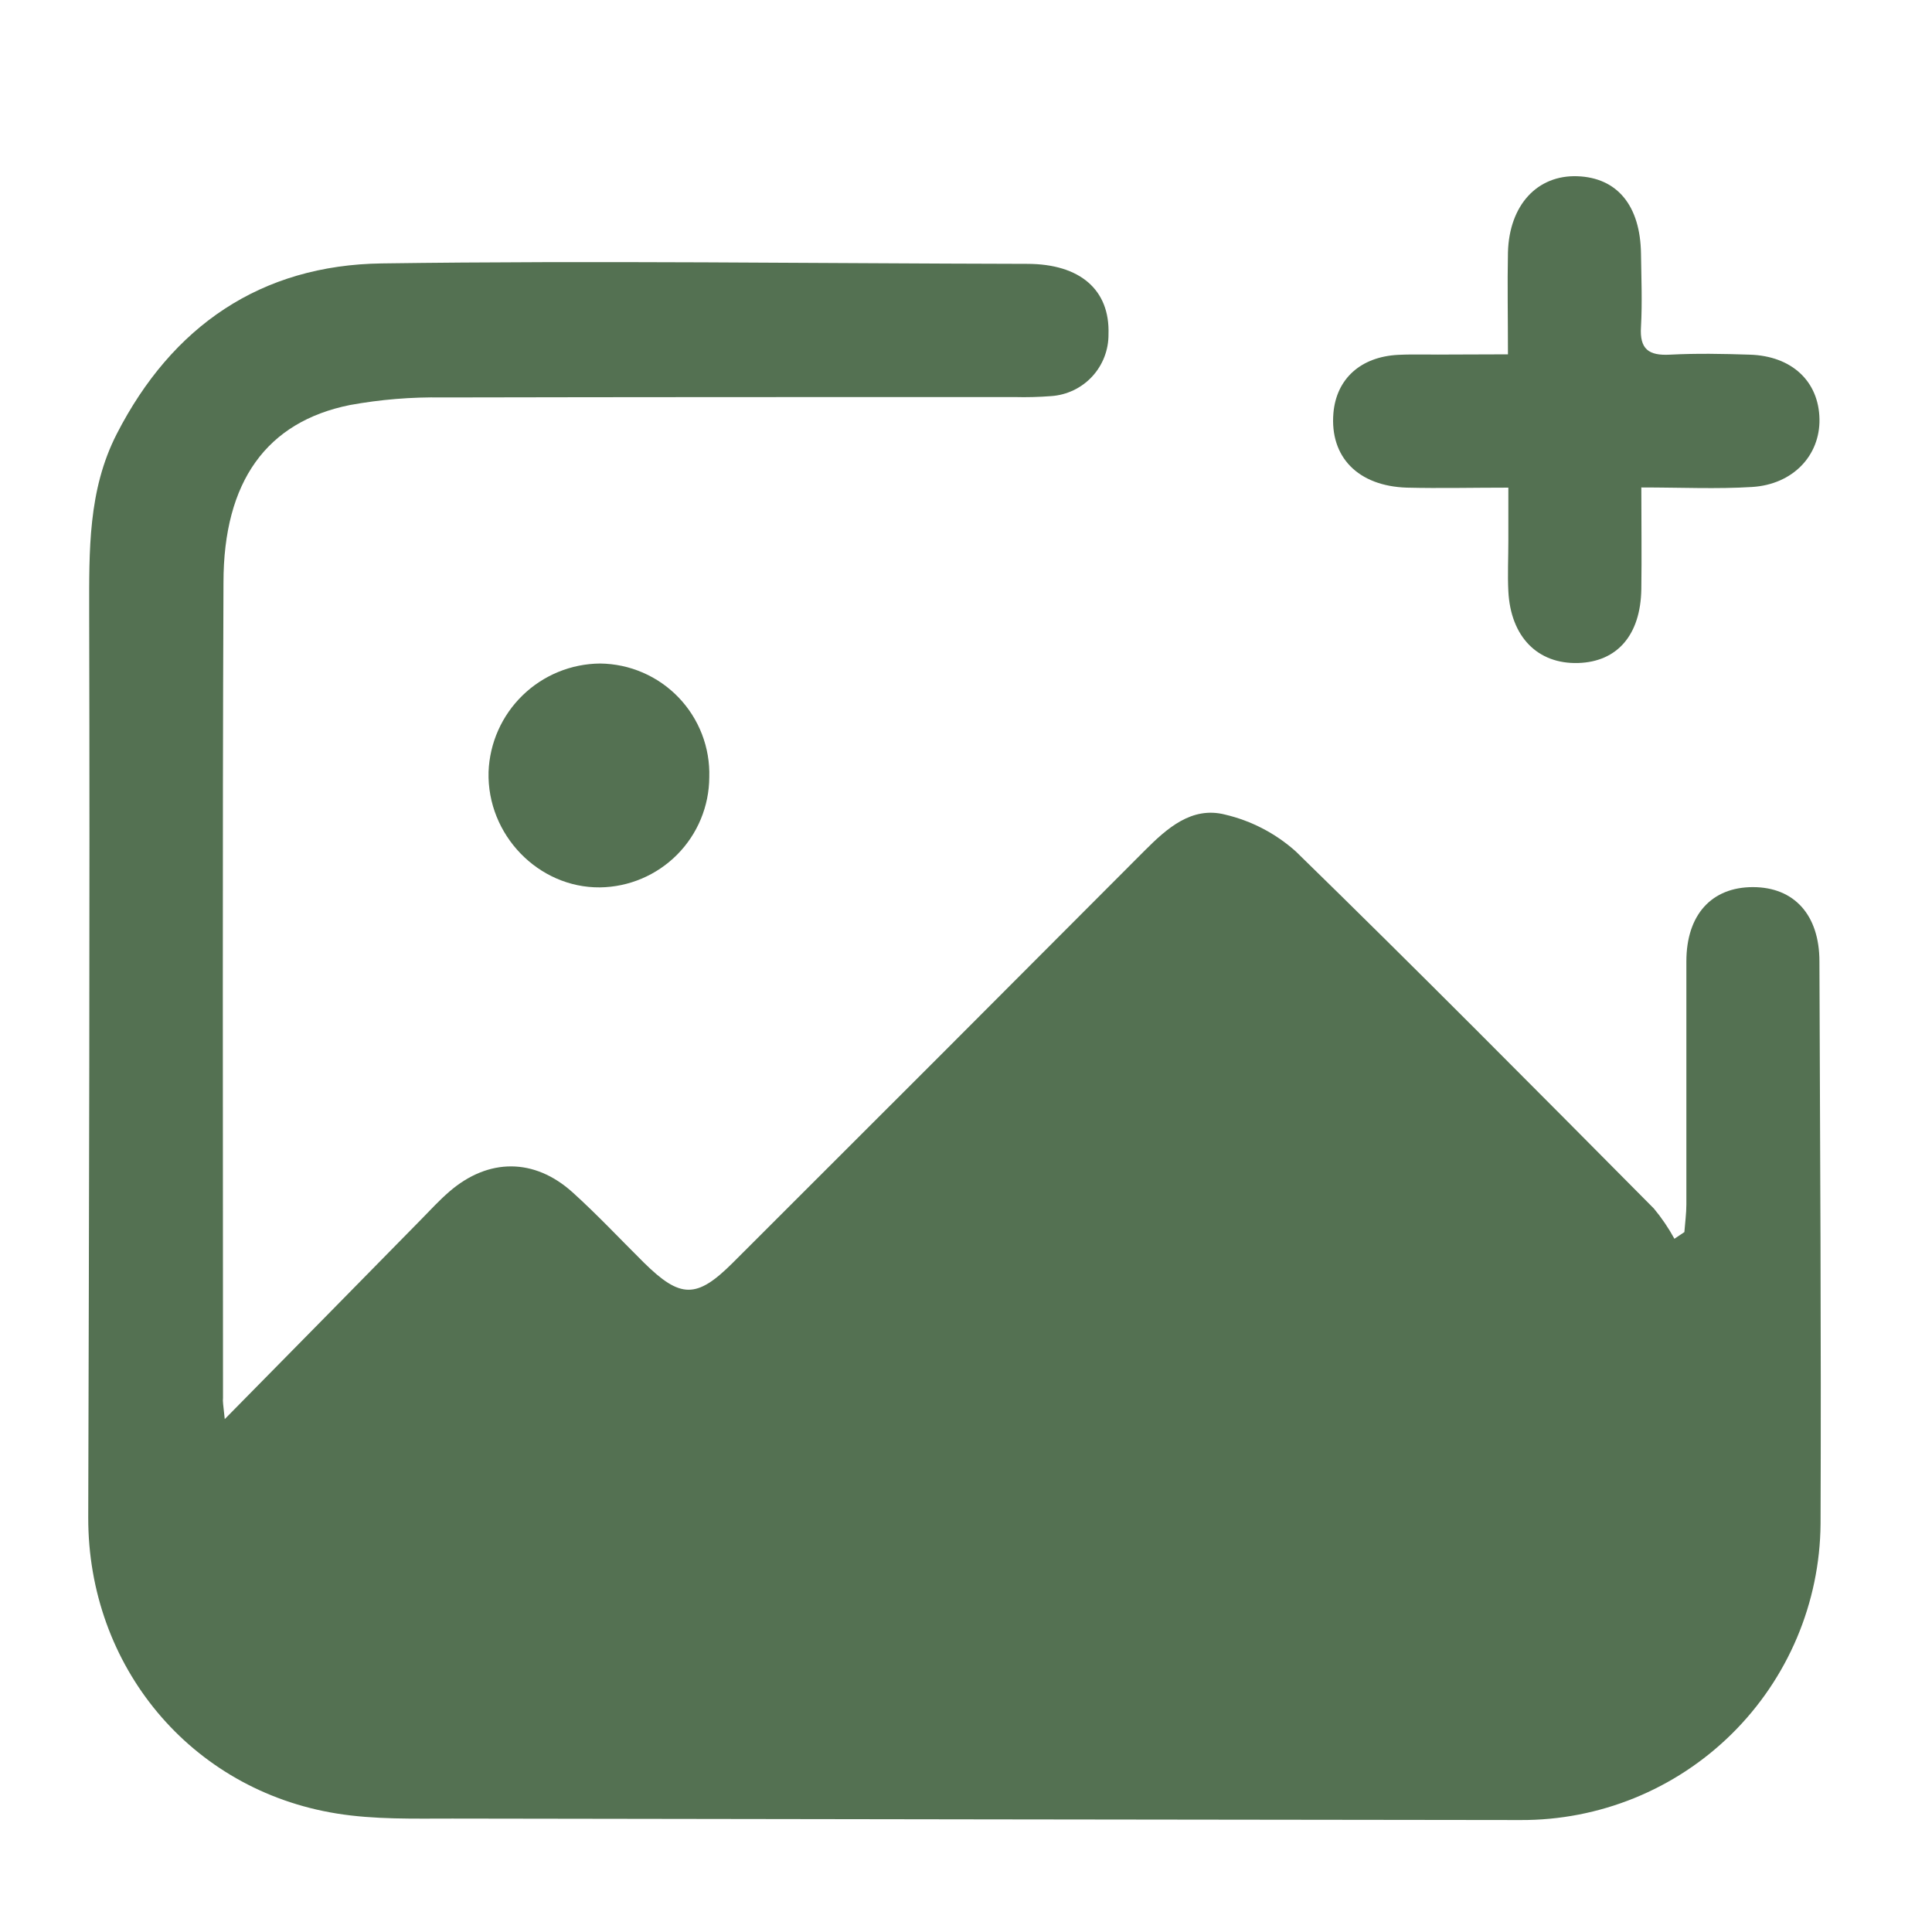 <svg xmlns="http://www.w3.org/2000/svg" fill="none" viewBox="0 0 82 82" height="82" width="82">
<path fill="#547152" d="M9.539 60.231C12.481 57.241 15.186 54.502 17.871 51.761C18.266 51.357 18.65 50.939 19.076 50.572C20.728 49.146 22.679 49.141 24.305 50.609C25.35 51.554 26.316 52.585 27.321 53.582C28.877 55.118 29.565 55.129 31.099 53.599C36.934 47.777 42.757 41.949 48.57 36.116C49.533 35.15 50.583 34.213 51.998 34.574C53.113 34.836 54.145 35.374 54.999 36.139C60.12 41.133 65.163 46.221 70.197 51.295C70.528 51.693 70.819 52.122 71.067 52.577L71.49 52.294C71.519 51.902 71.575 51.507 71.575 51.114C71.575 47.678 71.575 44.239 71.575 40.803C71.575 38.827 72.645 37.652 74.398 37.652C76.152 37.652 77.222 38.835 77.222 40.806C77.25 48.762 77.301 56.719 77.27 64.675C77.243 68.031 75.886 71.239 73.497 73.596C71.108 75.953 67.881 77.266 64.525 77.248C49.418 77.231 34.31 77.21 19.201 77.186C17.563 77.186 15.897 77.231 14.291 76.971C8.079 75.972 3.731 70.711 3.745 64.404C3.779 51.6 3.816 38.793 3.785 25.988C3.785 23.38 3.731 20.807 4.956 18.416C7.305 13.836 11.075 11.25 16.205 11.18C25.333 11.053 34.464 11.18 43.592 11.199C45.851 11.199 47.11 12.309 47.048 14.181C47.055 14.848 46.807 15.492 46.354 15.982C45.9 16.471 45.277 16.768 44.611 16.812C44.096 16.852 43.578 16.866 43.061 16.852C34.964 16.852 26.869 16.852 18.78 16.869C17.462 16.847 16.146 16.955 14.85 17.191C11.323 17.902 9.485 20.426 9.485 24.729C9.437 36.263 9.465 47.797 9.465 59.333C9.448 59.474 9.474 59.615 9.539 60.231Z"></path>
<path fill="#547152" d="M64.002 15.039C64.002 13.435 63.974 12.074 64.002 10.713C64.056 8.703 65.247 7.421 66.947 7.48C68.647 7.54 69.618 8.731 69.649 10.761C69.663 11.797 69.706 12.836 69.649 13.867C69.584 14.821 69.977 15.101 70.877 15.053C72.007 14.994 73.136 15.016 74.265 15.053C76.047 15.107 77.196 16.182 77.224 17.789C77.25 19.336 76.095 20.564 74.361 20.669C72.868 20.762 71.366 20.689 69.663 20.689C69.663 22.213 69.683 23.608 69.663 25.006C69.632 26.948 68.647 28.086 66.989 28.14C65.264 28.193 64.118 27.033 64.019 25.096C63.983 24.393 64.019 23.684 64.019 22.978V20.697C62.503 20.697 61.108 20.731 59.713 20.697C57.633 20.632 56.438 19.392 56.594 17.535C56.718 16.084 57.745 15.143 59.341 15.061C60.092 15.025 60.846 15.061 61.599 15.047L64.002 15.039Z"></path>
<path fill="#547152" d="M30.104 32.985C30.099 34.217 29.609 35.398 28.741 36.273C27.872 37.148 26.695 37.648 25.463 37.663C22.851 37.688 20.663 35.43 20.736 32.762C20.781 31.533 21.299 30.369 22.181 29.512C23.063 28.655 24.241 28.172 25.471 28.162C26.094 28.169 26.709 28.299 27.28 28.546C27.852 28.793 28.369 29.152 28.8 29.601C29.231 30.05 29.569 30.58 29.793 31.161C30.017 31.742 30.123 32.362 30.104 32.985Z"></path>
</svg>
